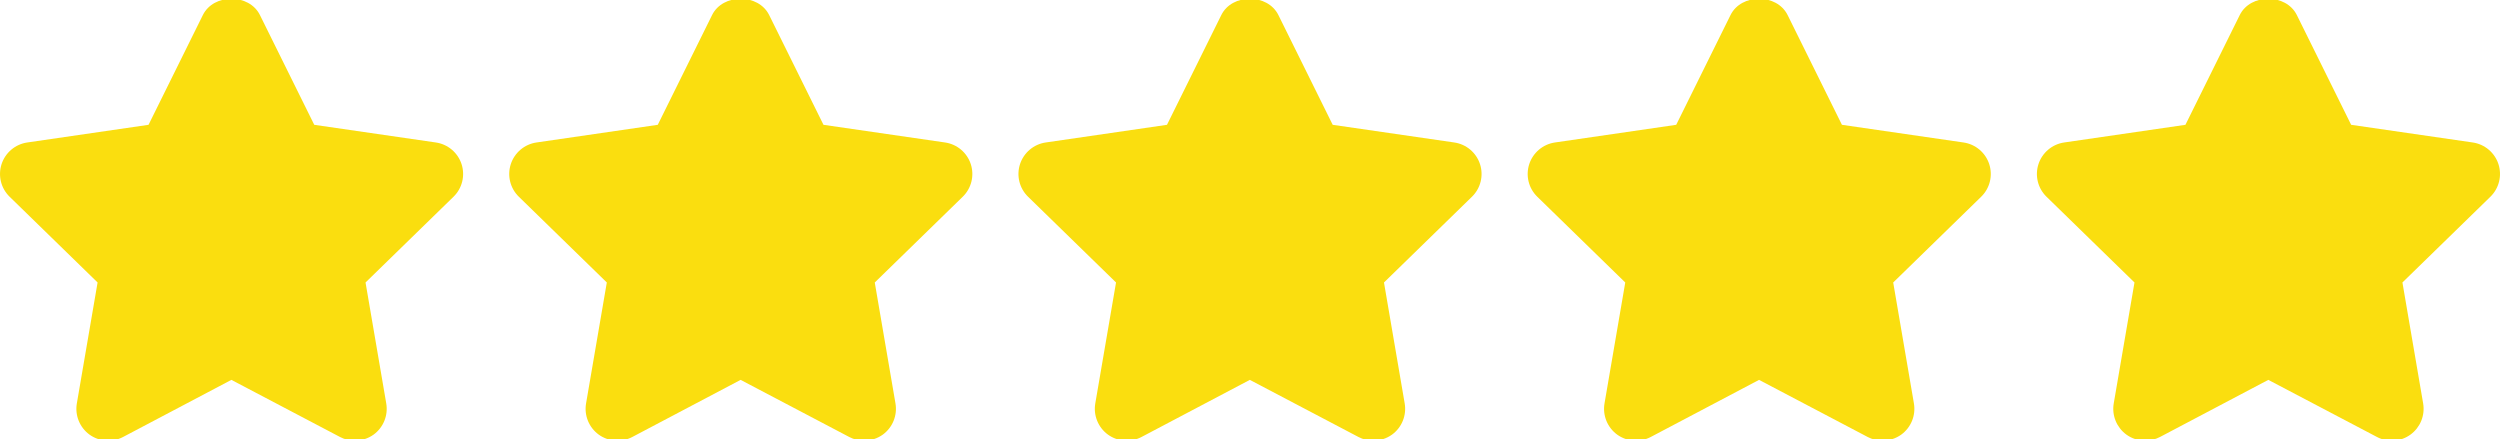 <svg width="512" height="90" viewBox="0 0 512 90" fill="none" xmlns="http://www.w3.org/2000/svg">
<g clip-path="url(#clip0_108_5)">
<path d="M94.526 33.611C94.149 32.455 93.455 31.427 92.525 30.644C91.594 29.861 90.463 29.353 89.259 29.179L64.36 25.561L53.234 3.08C51.031 -1.365 43.75 -1.365 41.547 3.08L30.421 25.561L5.581 29.179C4.378 29.356 3.248 29.865 2.319 30.649C1.389 31.434 0.697 32.462 0.321 33.618C-0.055 34.773 -0.1 36.011 0.191 37.191C0.482 38.371 1.099 39.445 1.97 40.292L19.986 57.852L15.736 82.627C15.531 83.827 15.666 85.06 16.124 86.187C16.582 87.314 17.346 88.291 18.33 89.008C19.316 89.721 20.482 90.144 21.695 90.23C22.909 90.316 24.123 90.063 25.2 89.497L47.388 77.797L69.641 89.497C70.593 89.999 71.636 90.247 72.672 90.247C74.049 90.244 75.391 89.811 76.511 89.009C77.494 88.292 78.258 87.315 78.716 86.188C79.174 85.061 79.309 83.828 79.105 82.628L74.862 57.853L92.878 40.293C93.75 39.445 94.367 38.369 94.658 37.188C94.949 36.007 94.903 34.768 94.526 33.611ZM198.815 33.611C198.438 32.455 197.744 31.427 196.814 30.644C195.883 29.861 194.752 29.353 193.548 29.179L168.649 25.561L157.523 3.08C155.32 -1.365 148.039 -1.365 145.836 3.08L134.71 25.561L109.87 29.179C108.667 29.356 107.537 29.865 106.608 30.649C105.678 31.434 104.986 32.462 104.61 33.618C104.234 34.773 104.189 36.011 104.48 37.191C104.771 38.371 105.388 39.445 106.259 40.292L124.275 57.852L120.025 82.627C119.82 83.827 119.954 85.06 120.412 86.187C120.871 87.315 121.635 88.292 122.619 89.008C123.605 89.721 124.771 90.144 125.984 90.23C127.198 90.317 128.412 90.063 129.489 89.497L151.677 77.797L173.93 89.497C174.882 89.999 175.925 90.247 176.961 90.247C178.338 90.244 179.68 89.811 180.8 89.009C181.783 88.292 182.547 87.315 183.005 86.188C183.463 85.061 183.598 83.828 183.394 82.628L179.151 57.853L197.167 40.293C198.039 39.445 198.656 38.369 198.947 37.188C199.238 36.007 199.193 34.768 198.815 33.611ZM303.104 33.611C302.727 32.455 302.033 31.427 301.103 30.644C300.172 29.861 299.041 29.353 297.837 29.179L272.938 25.561L261.812 3.08C259.609 -1.365 252.328 -1.365 250.125 3.08L238.999 25.561L214.159 29.179C212.956 29.356 211.826 29.865 210.897 30.649C209.967 31.434 209.275 32.462 208.899 33.618C208.523 34.773 208.478 36.011 208.769 37.191C209.06 38.371 209.677 39.445 210.548 40.292L228.564 57.852L224.314 82.627C224.109 83.827 224.244 85.06 224.702 86.187C225.161 87.314 225.924 88.291 226.908 89.008C227.894 89.721 229.06 90.144 230.273 90.23C231.487 90.316 232.701 90.063 233.778 89.497L255.965 77.797L278.218 89.497C279.17 89.999 280.213 90.247 281.249 90.247C282.626 90.244 283.968 89.811 285.088 89.009C286.071 88.292 286.835 87.315 287.293 86.188C287.751 85.061 287.886 83.828 287.682 82.628L283.439 57.853L301.455 40.293C302.327 39.445 302.944 38.369 303.236 37.188C303.527 36.007 303.482 34.768 303.104 33.611ZM407.393 33.611C407.016 32.455 406.322 31.427 405.392 30.644C404.461 29.861 403.33 29.353 402.126 29.179L377.227 25.561L366.101 3.08C363.898 -1.365 356.617 -1.365 354.414 3.08L343.288 25.561L318.448 29.179C317.245 29.356 316.115 29.865 315.186 30.649C314.256 31.434 313.564 32.462 313.188 33.618C312.812 34.773 312.767 36.011 313.058 37.191C313.349 38.371 313.966 39.445 314.837 40.292L332.853 57.852L328.603 82.627C328.398 83.827 328.533 85.06 328.991 86.187C329.45 87.314 330.213 88.291 331.197 89.008C332.183 89.721 333.349 90.144 334.562 90.23C335.776 90.316 336.99 90.063 338.067 89.497L360.254 77.797L382.507 89.497C383.459 89.999 384.502 90.247 385.538 90.247C386.915 90.244 388.257 89.811 389.377 89.009C390.36 88.292 391.124 87.315 391.582 86.188C392.04 85.061 392.175 83.828 391.971 82.628L387.728 57.853L405.744 40.293C406.616 39.445 407.233 38.369 407.524 37.188C407.816 36.007 407.77 34.768 407.393 33.611ZM511.682 33.611C511.304 32.455 510.61 31.428 509.68 30.645C508.749 29.862 507.619 29.354 506.415 29.179L481.516 25.561L470.39 3.08C468.187 -1.365 460.906 -1.365 458.703 3.08L447.577 25.561L422.737 29.179C421.534 29.356 420.404 29.865 419.475 30.649C418.545 31.434 417.853 32.462 417.477 33.618C417.101 34.773 417.056 36.011 417.347 37.191C417.638 38.371 418.255 39.445 419.126 40.292L437.142 57.852L432.892 82.627C432.687 83.827 432.822 85.06 433.28 86.187C433.739 87.314 434.502 88.291 435.486 89.008C436.599 89.814 437.938 90.247 439.312 90.246C440.374 90.246 441.421 89.988 442.362 89.496L464.55 77.796L486.809 89.496C487.884 90.067 489.098 90.323 490.312 90.236C491.526 90.148 492.691 89.72 493.673 89.001C494.655 88.284 495.417 87.308 495.874 86.182C496.331 85.056 496.465 83.824 496.261 82.626L492.018 57.851L510.034 40.291C510.905 39.442 511.52 38.367 511.812 37.186C512.103 36.006 512.058 34.767 511.682 33.611Z" fill="#FADE0F"/>
</g>
<defs>
<clipPath id="clip0_108_5">
<rect width="512" height="90" fill="white"/>
</clipPath>
</defs>
</svg>
